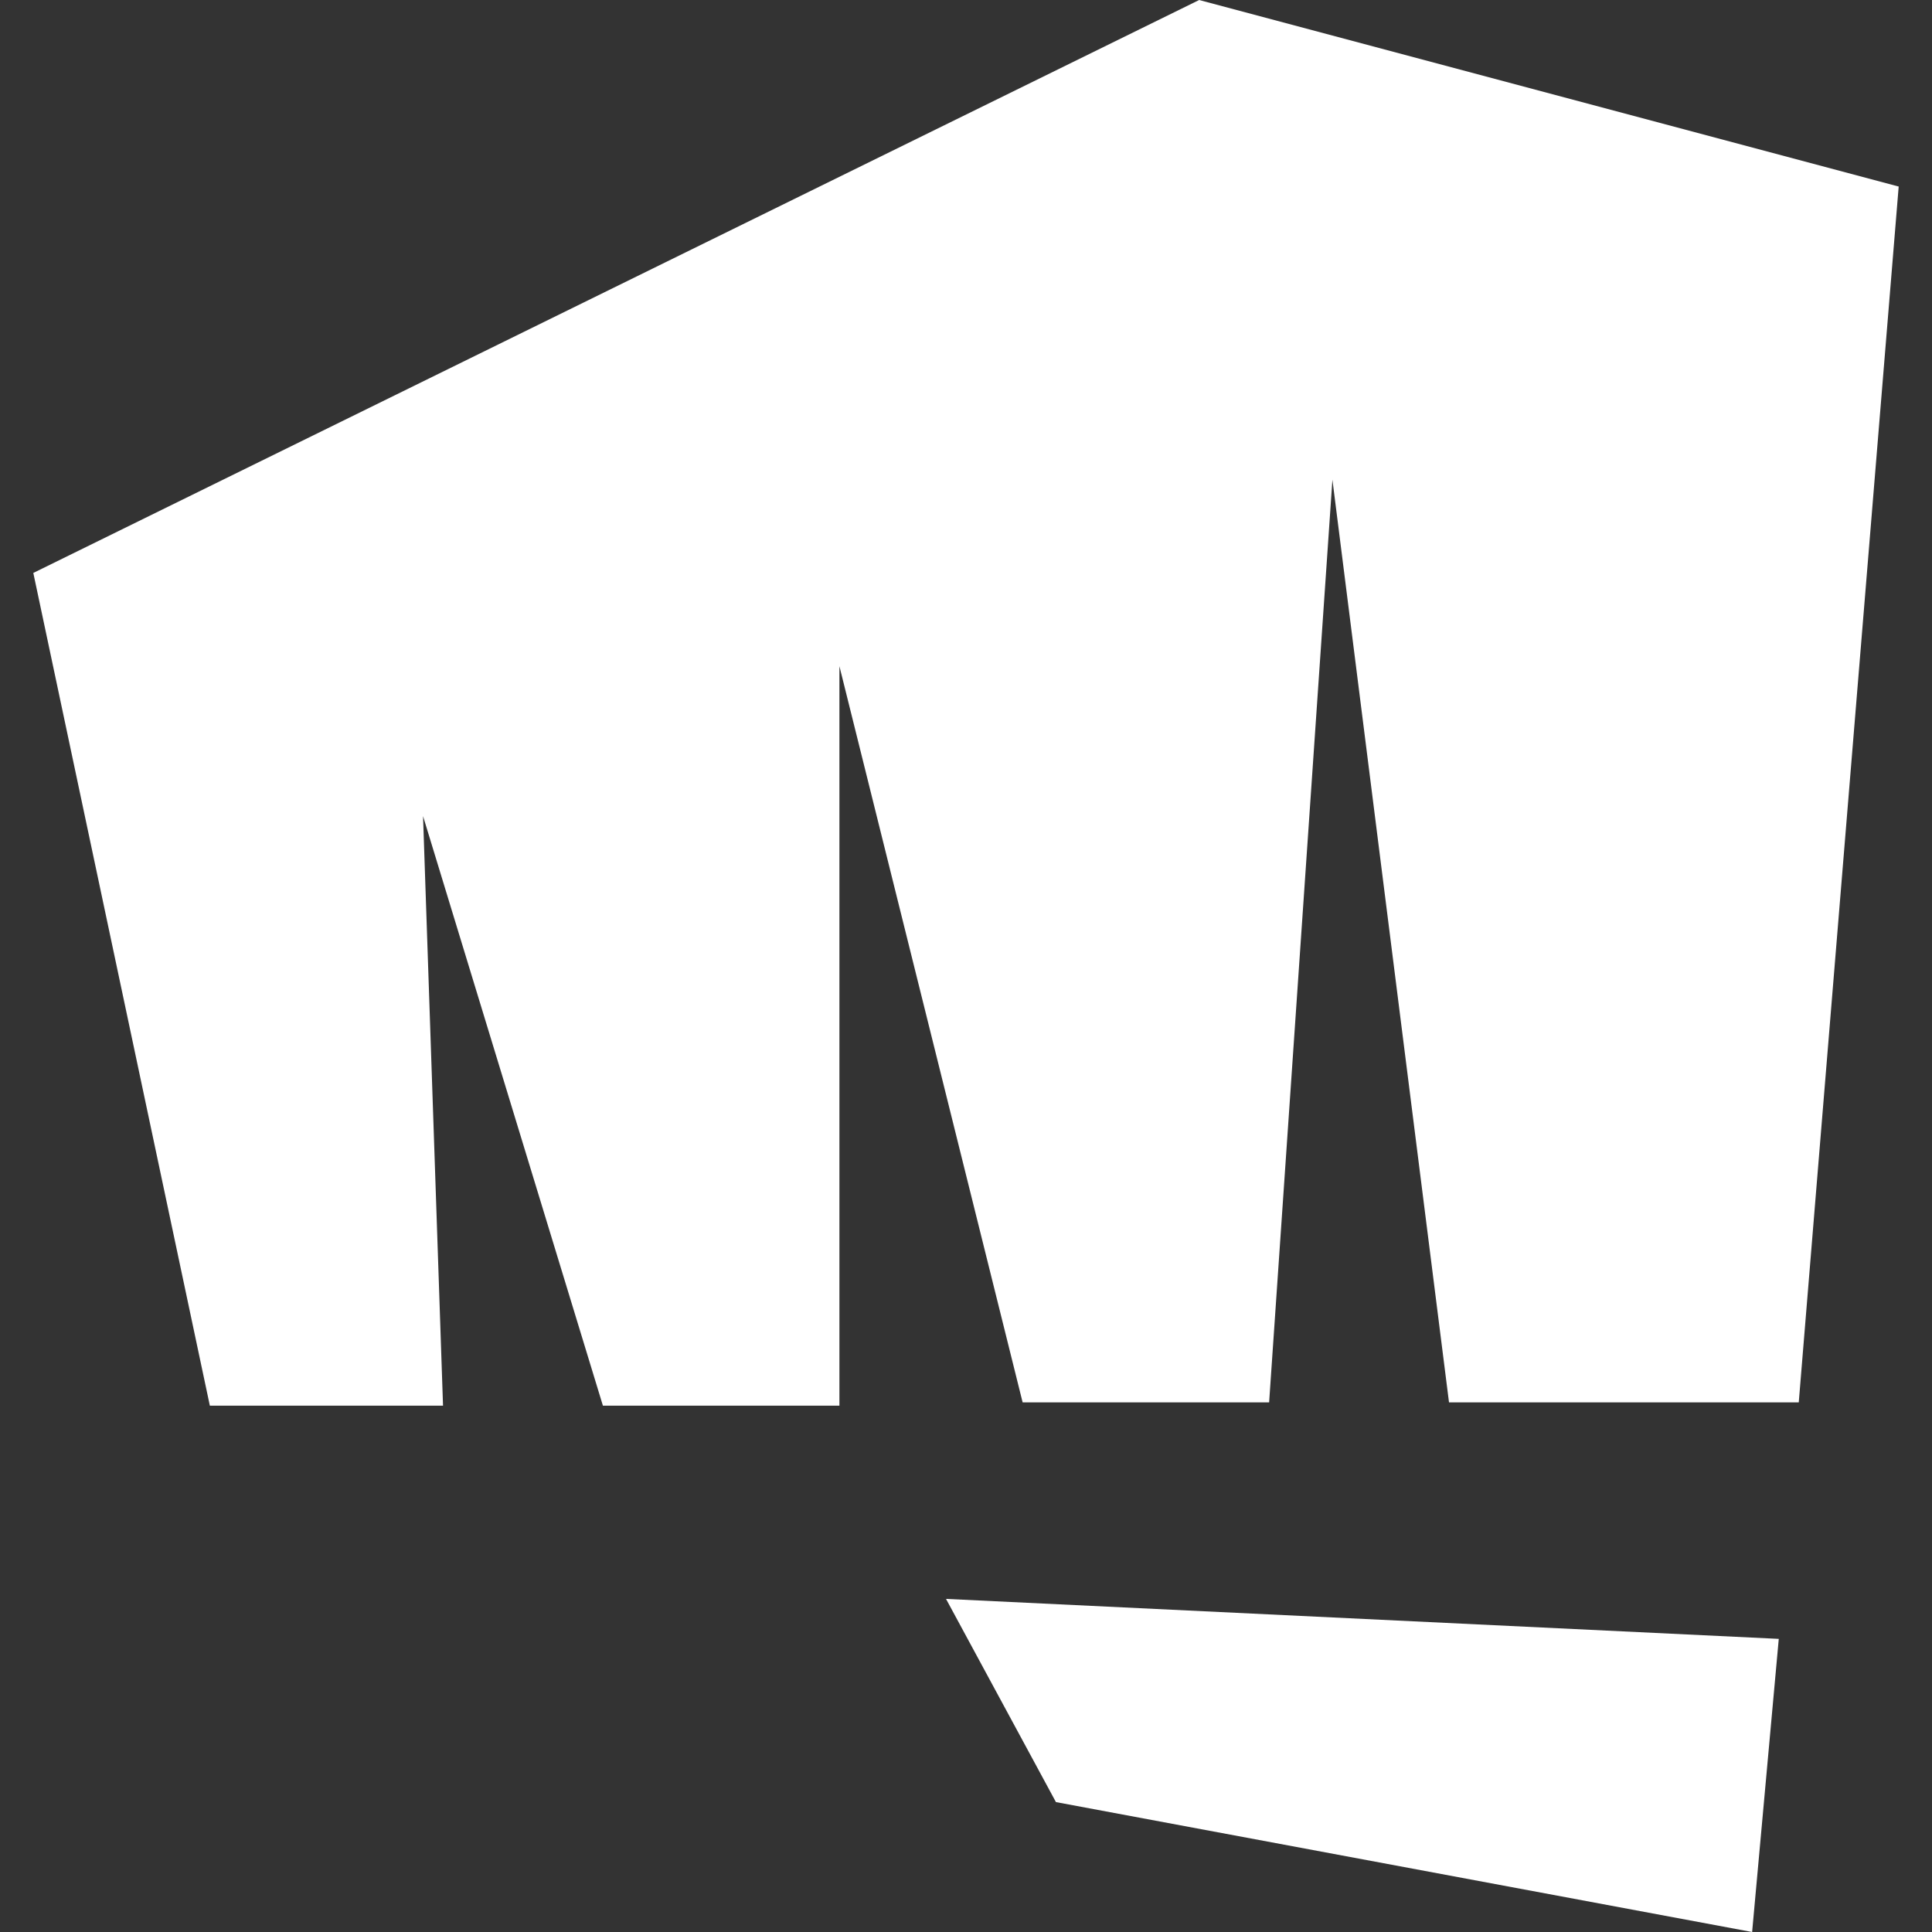 <?xml version="1.0" encoding="utf-8"?>
<!-- Generator: Adobe Illustrator 25.2.0, SVG Export Plug-In . SVG Version: 6.00 Build 0)  -->
<svg version="1.1" id="Layer_1" xmlns="http://www.w3.org/2000/svg" xmlns:xlink="http://www.w3.org/1999/xlink" x="0px" y="0px"
	 viewBox="0 0 58 58" style="enable-background:new 0 0 58 58;" xml:space="preserve">
<rect x="0" y="0" width="58" height="58" fill="#333333" stroke="none"/>
<style type="text/css">
	.st0{fill:#fff;}
</style>
    <g>
	<path class="st0" d="M31.7,54.1L52.6,58l0.8-8.8l-25-1.2L31.7,54.1z"/>
	<path class="st0" d="M36,0L1,17.2l5.3,25h7l-0.6-17.7l5.4,17.7h7.1V20l5.5,22.1h7.4l1.9-27.7l3.5,27.7H54l3-36.5L36,0z"/>
</g>
</svg>
